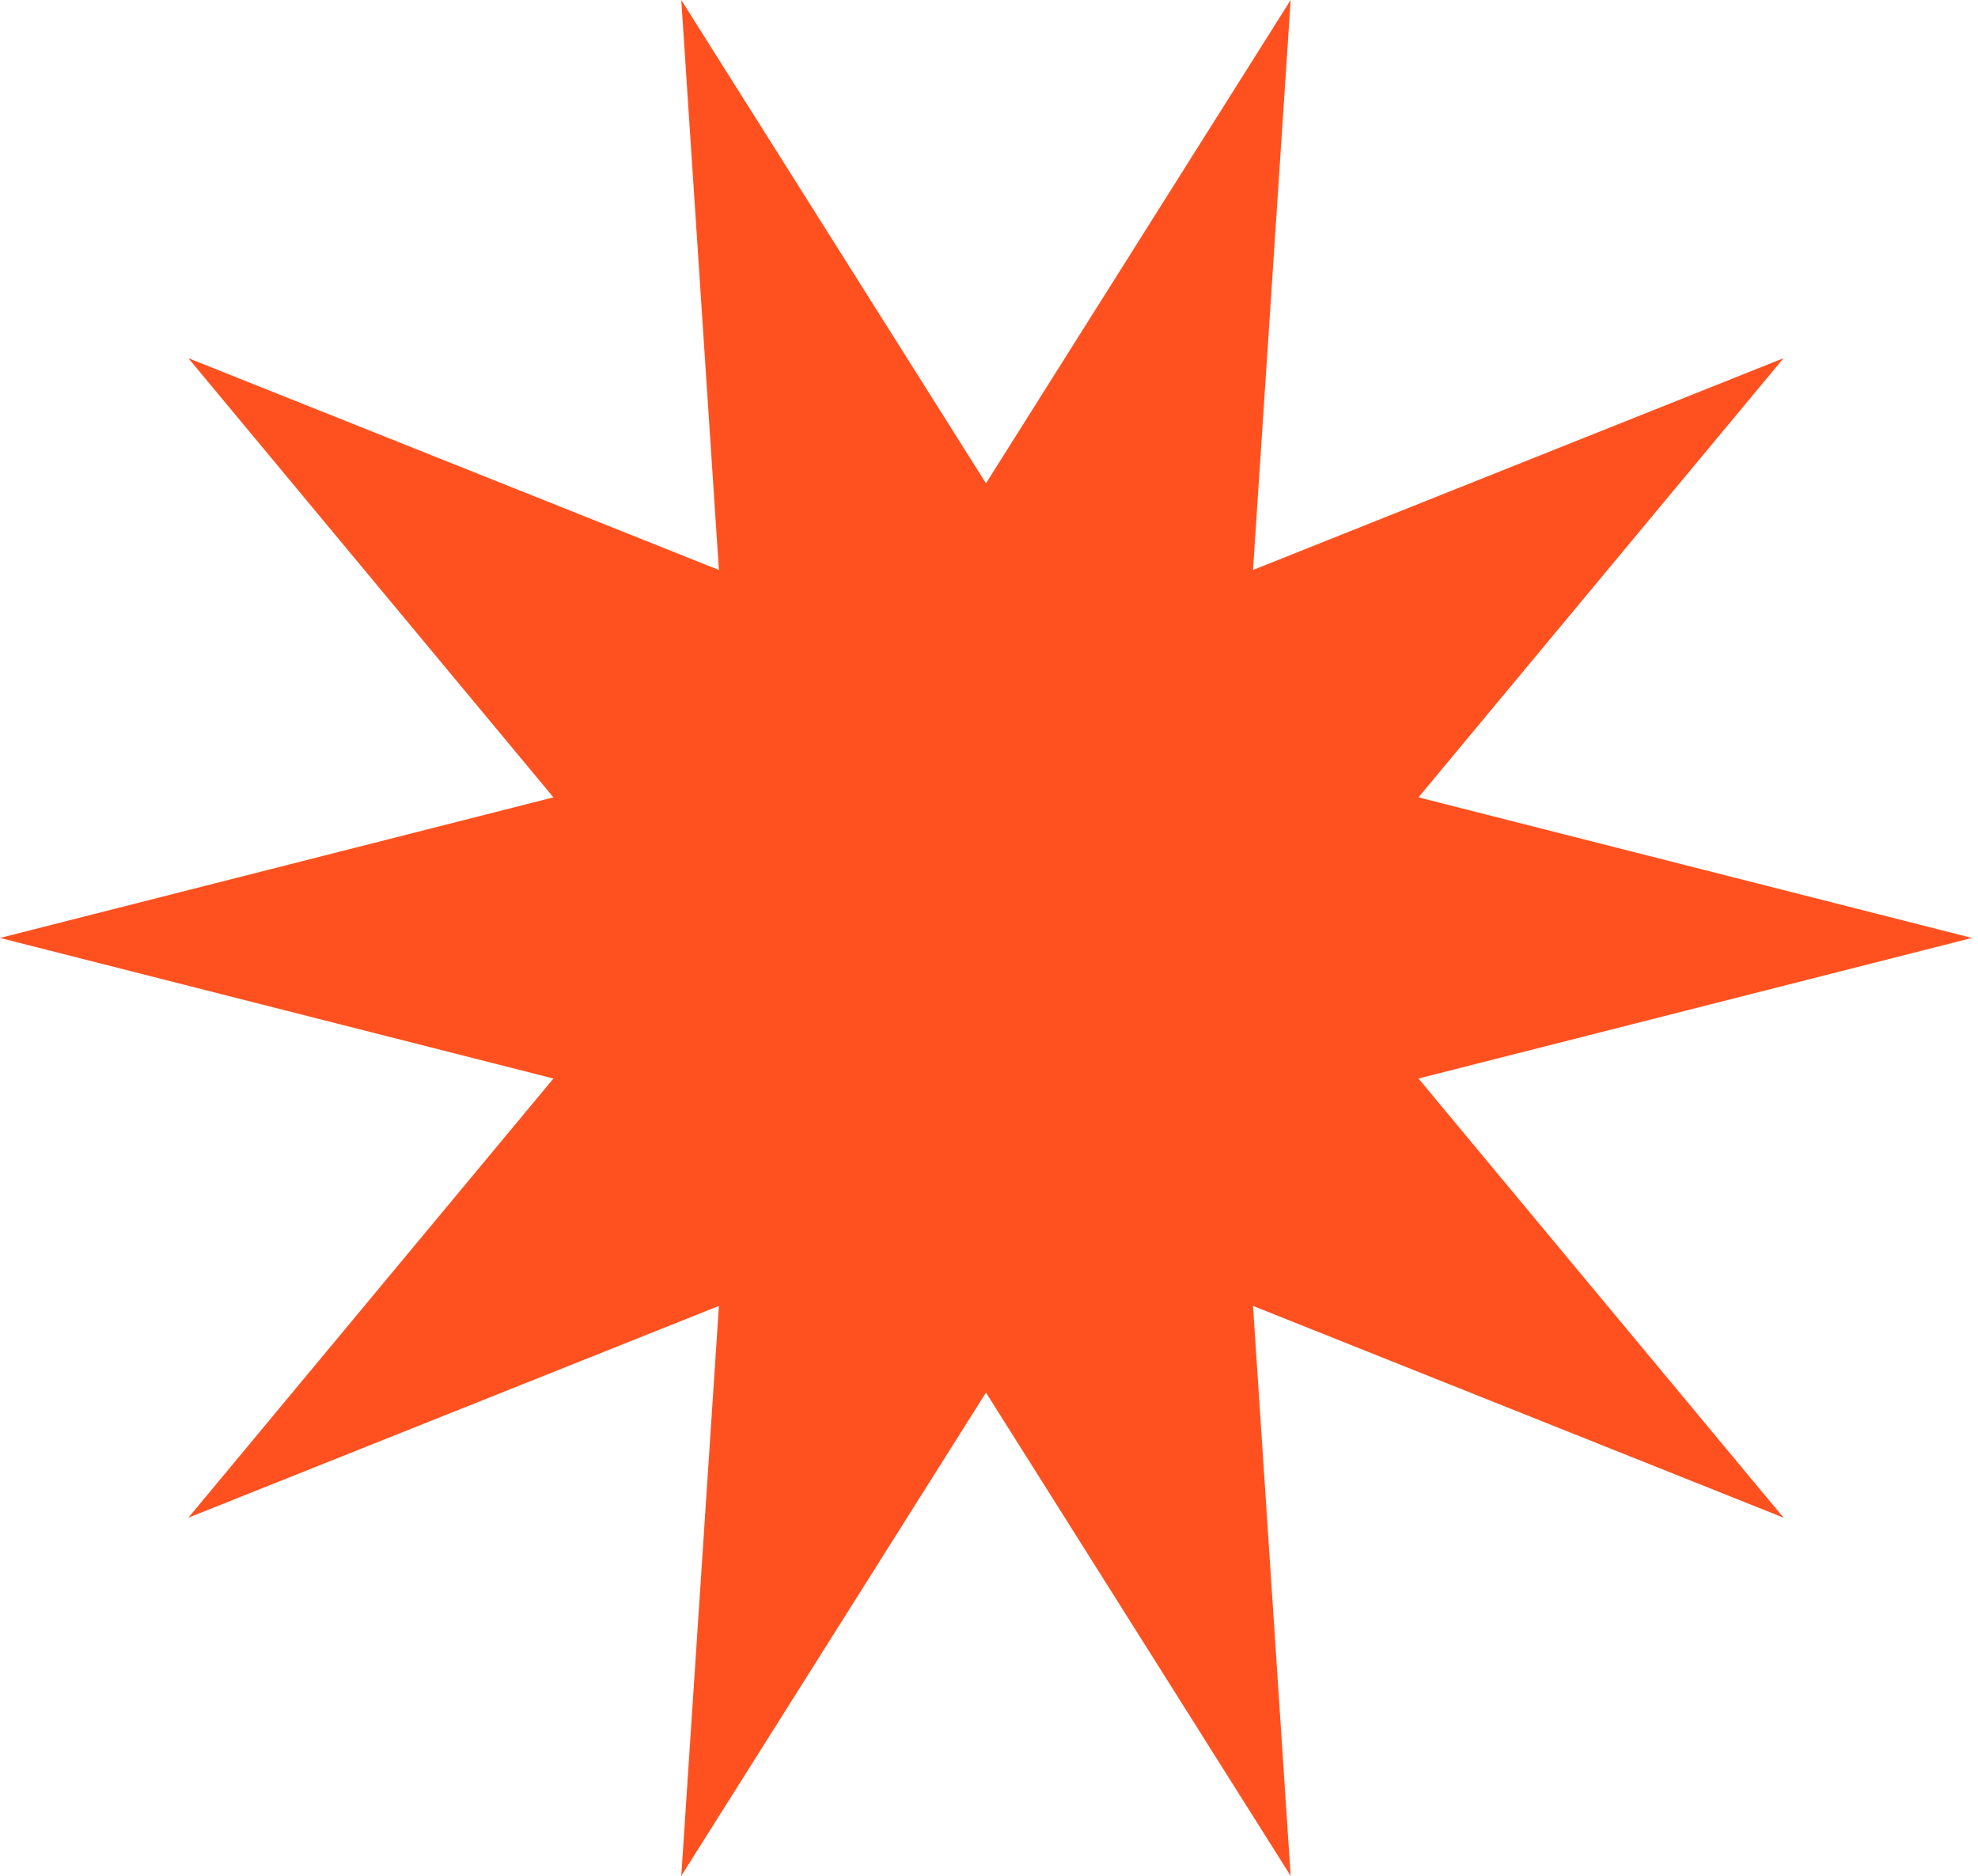 <?xml version="1.0" encoding="utf-8"?>
<svg xmlns="http://www.w3.org/2000/svg" fill="none" height="100%" overflow="visible" preserveAspectRatio="none" style="display: block;" viewBox="0 0 174 165" width="100%">
<path d="M173.465 82.506L124.781 94.872L156.894 133.502L110.225 114.874L113.536 165.01L86.734 122.496L59.931 165.01L63.24 114.874L16.571 133.502L48.684 94.872L0 82.506L48.684 70.138L16.571 31.509L63.24 50.138L59.929 0L86.734 42.514L113.536 0L110.225 50.138L156.894 31.509L124.781 70.138L173.465 82.506Z" fill="#FF511F" id="Sharp star"/>
</svg>